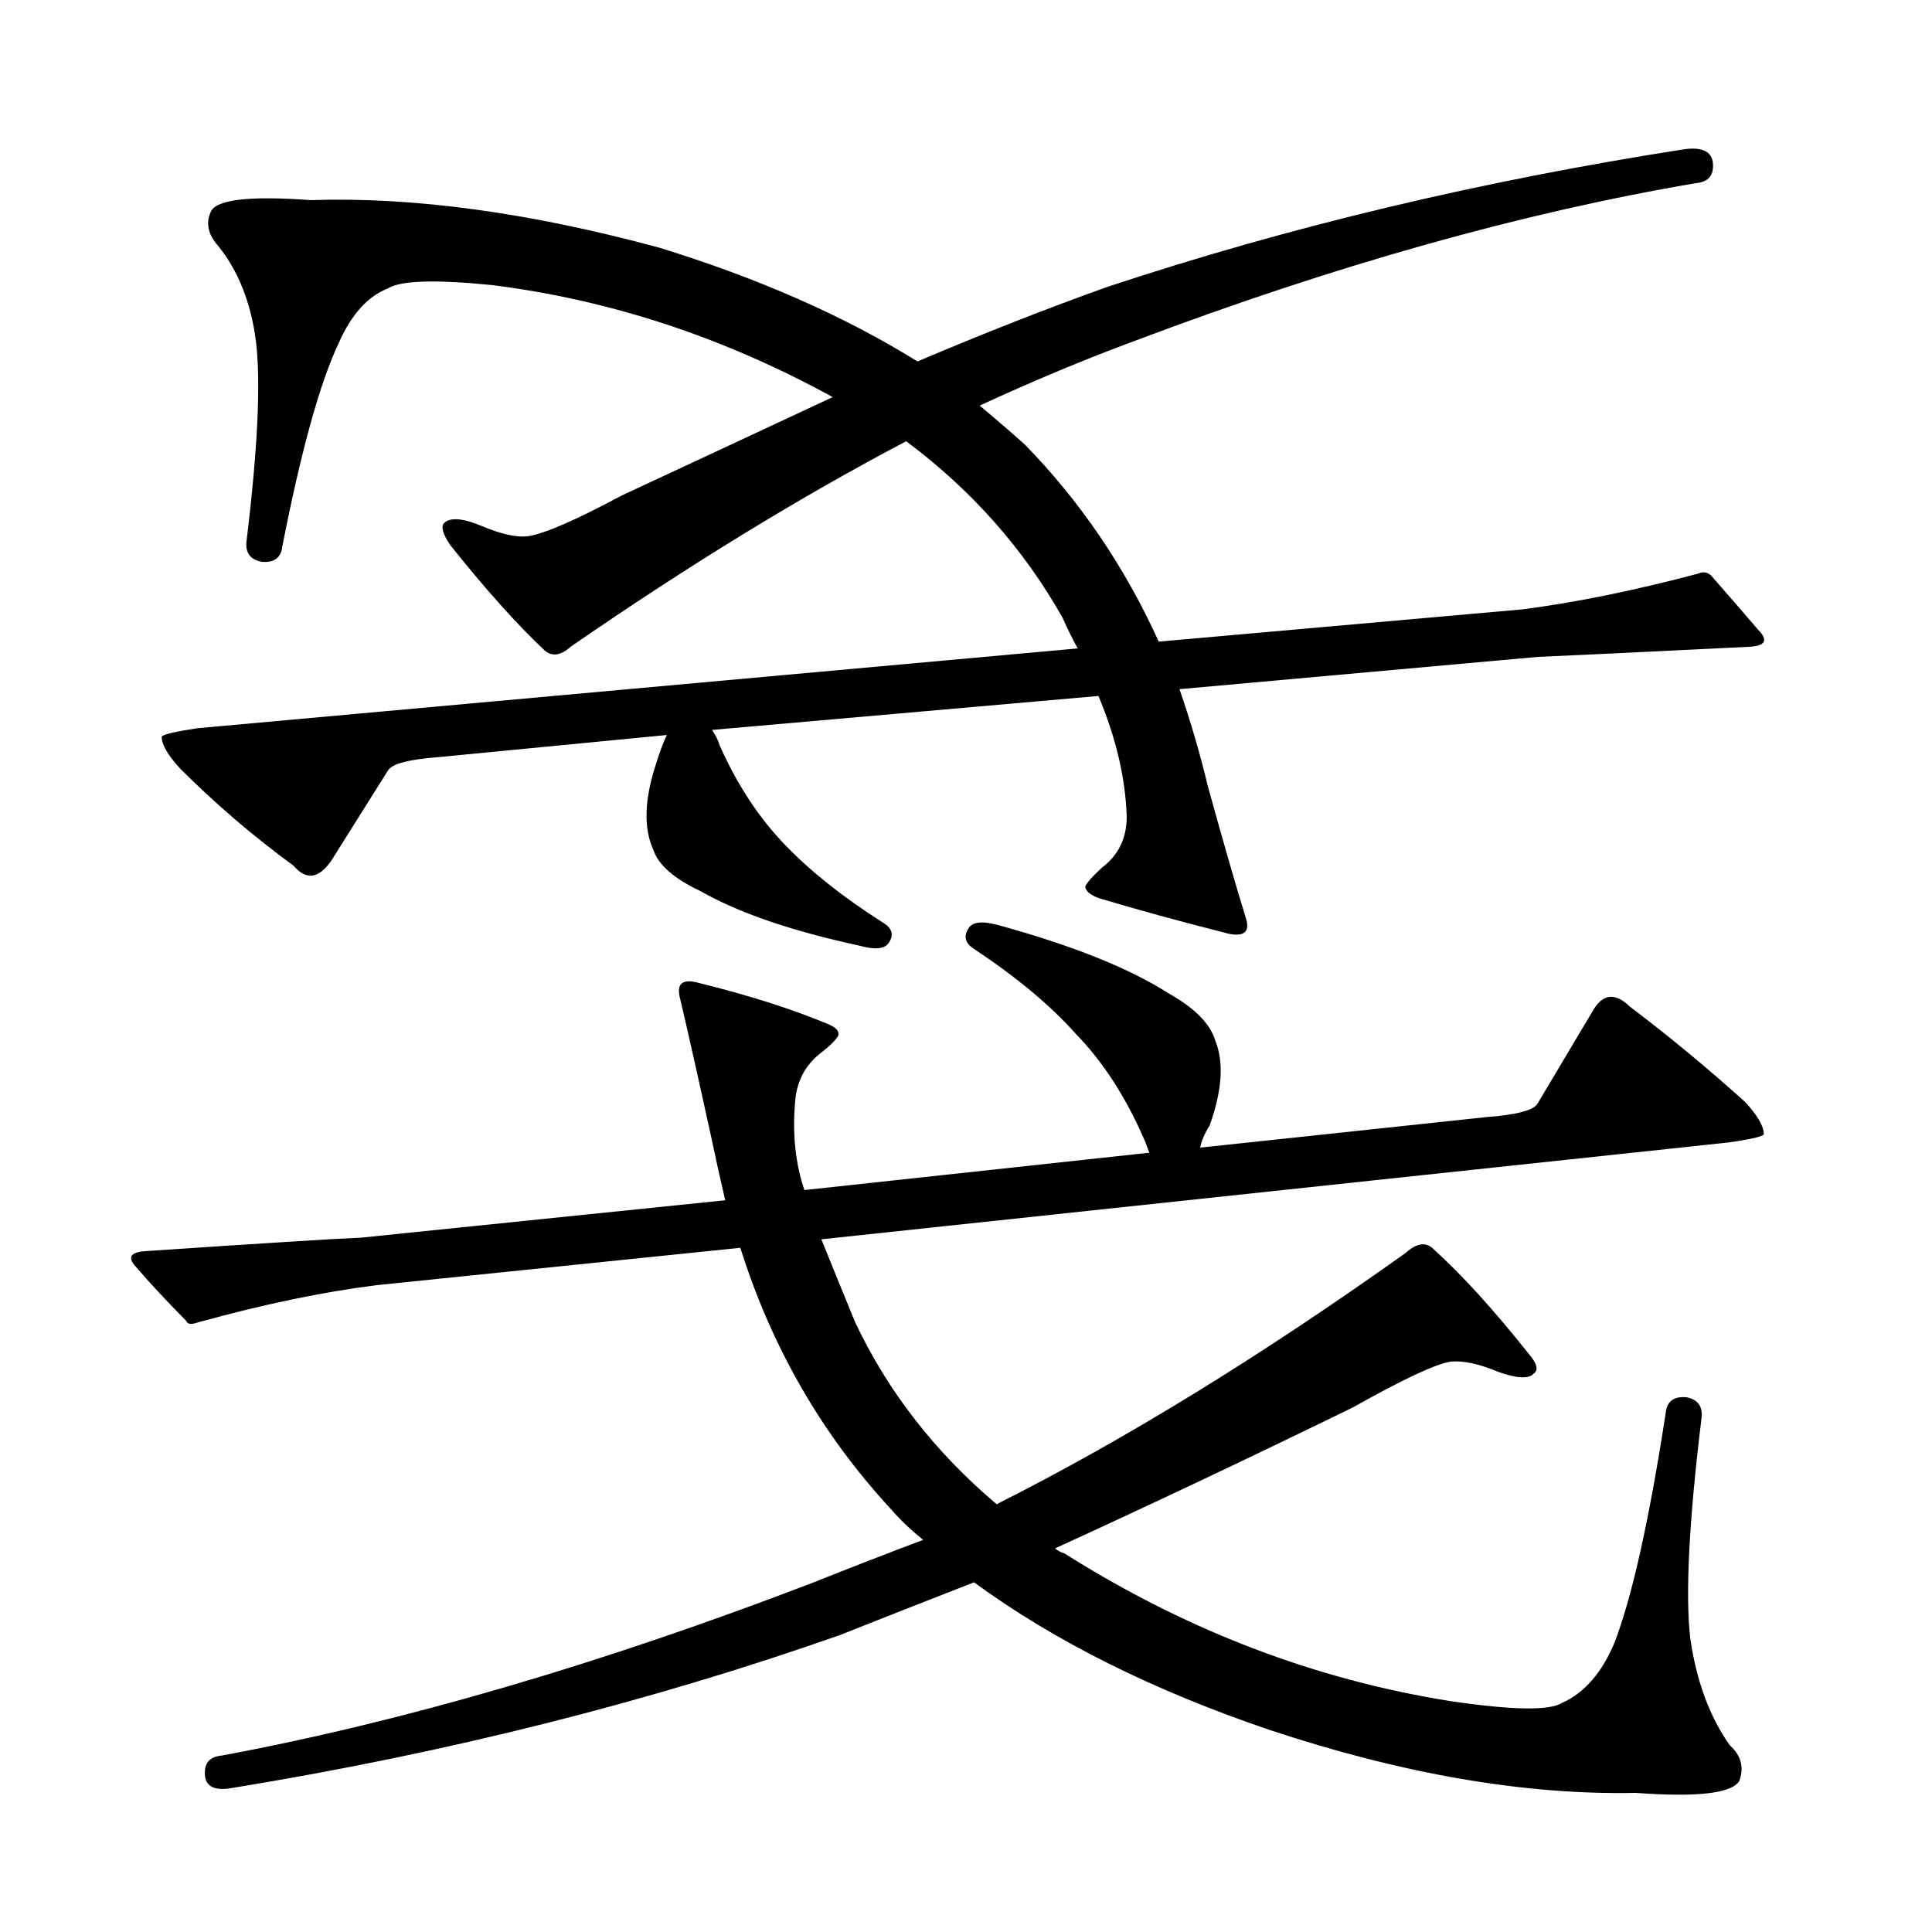 <?xml version="1.0" encoding="utf-8"?>
<!-- Generator: Adobe Illustrator 16.0.0, SVG Export Plug-In . SVG Version: 6.00 Build 0)  -->
<!DOCTYPE svg PUBLIC "-//W3C//DTD SVG 1.1//EN" "http://www.w3.org/Graphics/SVG/1.1/DTD/svg11.dtd">
<svg version="1.1" id="图层_1" xmlns="http://www.w3.org/2000/svg" xmlns:xlink="http://www.w3.org/1999/xlink" x="0px" y="0px"
	 width="1000px" height="1000px" viewBox="0 0 1000 1000" enable-background="new 0 0 1000 1000" xml:space="preserve">
<path d="M442.696,684.539c16.905,35.747,41.295,67.099,73.169,94.043c66.34-33.398,136.902-76.753,211.702-130.078
	c5.854-5.273,10.731-5.851,14.634-1.758c14.299,12.896,30.563,30.762,48.779,53.613c4.543,5.273,5.519,8.789,2.927,10.547
	c-2.606,2.938-8.78,2.637-18.536-0.879c-9.756-4.093-17.896-5.851-24.39-5.273c-7.805,1.181-24.725,9.091-50.73,23.73
	c-55.288,26.958-106.674,51.265-154.143,72.949c1.296,1.167,2.927,2.046,4.878,2.637c63.078,39.839,129.753,65.327,199.995,76.465
	c31.859,4.683,51.051,4.972,57.56,0.879c11.707-5.273,20.808-15.82,27.316-31.641c9.101-24.032,17.881-63.583,26.341-118.652
	c0.641-5.851,4.223-8.487,10.731-7.91c5.854,1.181,8.445,4.696,7.805,10.547c-6.509,53.312-8.46,91.406-5.854,114.258
	c3.247,22.261,10.076,40.718,20.487,55.371c5.854,5.273,7.47,11.426,4.878,18.457c-3.902,6.44-21.798,8.487-53.657,6.152
	c-57.239,1.167-120.332-9.668-189.264-32.52c-60.486-20.517-111.552-46.005-153.167-76.465
	c-24.069,9.366-47.163,18.457-69.267,27.246c-98.214,34.565-202.922,60.933-314.139,79.102c-9.115,1.758-13.993-0.302-14.634-6.152
	c-0.655-6.454,2.271-9.97,8.78-10.547c94.297-17.578,196.413-47.461,306.334-89.648c17.561-7.031,36.417-14.364,56.584-21.973
	c-6.509-5.273-12.042-10.547-16.585-15.82c-35.776-38.672-61.797-83.784-78.047-135.352l-188.288,19.336
	c-27.972,3.516-58.87,9.97-92.681,19.336c-3.262,1.181-5.213,0.879-5.854-0.879c-10.411-10.547-18.871-19.624-25.365-27.246
	c-5.213-5.273-3.902-8.198,3.902-8.789c60.486-4.093,97.879-6.44,112.192-7.031l188.288-19.336
	c-2.606-11.124-4.878-21.382-6.829-30.762c-7.164-32.808-12.683-57.417-16.585-73.828c-1.951-7.608,1.296-10.245,9.756-7.91
	c26.006,6.454,48.124,13.485,66.34,21.094c4.543,1.758,6.494,3.817,5.854,6.152c-1.311,2.349-4.237,5.273-8.78,8.789
	c-8.46,6.454-13.018,15.243-13.658,26.367c-1.311,16.411,0.32,31.353,4.878,44.824l178.532-19.336l-1.951-5.273
	c-9.756-22.852-21.798-41.597-36.097-56.25c-13.018-14.64-30.578-29.292-52.682-43.945c-4.558-2.925-5.533-6.44-2.927-10.547
	c1.951-3.516,7.149-4.093,15.609-1.758c38.368,10.547,67.636,22.274,87.803,35.156c13.658,7.622,21.783,15.82,24.39,24.609
	c4.543,11.138,3.567,25.79-2.927,43.945c-2.606,4.106-4.237,7.91-4.878,11.426l148.289-15.82c15.609-1.167,24.39-3.516,26.341-7.031
	l28.292-47.461c5.198-9.366,11.707-10.245,19.512-2.637c20.152,15.243,39.999,31.641,59.511,49.219
	c6.494,7.031,9.756,12.606,9.756,16.699c0,1.181-6.188,2.637-18.536,4.395l-469.257,50.098
	C430.334,654.368,436.188,668.719,442.696,684.539z M550.011,319.793c-20.167-35.733-47.163-66.206-80.974-91.406
	c-54.633,28.716-112.527,64.16-173.654,106.348c-5.213,4.696-9.756,5.273-13.658,1.758c-14.313-13.472-30.578-31.641-48.779-54.492
	c-3.902-5.851-4.878-9.668-2.927-11.426c3.247-2.925,9.756-2.335,19.512,1.758c9.756,4.106,17.561,5.864,23.414,5.273
	c8.445-1.167,24.71-8.198,48.779-21.094c39.023-18.155,75.44-35.156,109.266-50.977c-56.584-31.05-115.454-50.386-176.581-58.008
	c-29.268-2.925-47.163-2.335-53.657,1.758c-10.411,4.106-18.871,13.485-25.365,28.125c-9.756,20.517-19.512,55.673-29.268,105.469
	c-0.655,5.864-4.237,8.501-10.731,7.91c-5.854-1.167-8.46-4.683-7.805-10.547c5.854-48.038,7.47-82.617,4.878-103.711
	c-2.606-19.913-9.115-36.323-19.512-49.219c-5.213-5.851-6.509-11.714-3.902-17.578c2.592-6.44,19.832-8.487,51.706-6.152
	c53.322-1.758,113.488,6.454,180.483,24.609c51.371,15.82,95.928,35.458,133.655,58.887c34.466-14.64,67.315-27.534,98.534-38.672
	c93.656-31.05,193.166-54.78,298.529-71.191c9.101-1.167,13.979,1.181,14.634,7.031c0.641,6.454-2.286,9.97-8.78,10.547
	c-89.754,15.243-186.672,42.489-290.725,81.738c-25.365,9.38-52.041,20.517-79.998,33.398c9.101,7.622,16.905,14.364,23.414,20.215
	c28.612,29.306,51.706,63.281,69.267,101.953l188.288-16.699c27.316-3.516,57.56-9.668,90.729-18.457
	c2.592-1.167,4.878-0.879,6.829,0.879c9.756,11.138,17.881,20.517,24.39,28.125c5.198,5.273,3.902,8.212-3.902,8.789
	c-59.19,2.938-95.942,4.696-110.241,5.273l-185.361,16.699c5.854,17.001,10.731,33.7,14.634,50.098
	c8.445,30.474,14.954,53.036,19.512,67.676c2.592,7.622-0.335,10.547-8.78,8.789c-25.365-6.44-47.804-12.593-67.315-18.457
	c-4.558-1.758-6.829-3.804-6.829-6.152c1.296-2.335,4.223-5.562,8.78-9.668c8.445-6.44,12.683-15.229,12.683-26.367
	c-0.655-19.913-5.533-40.718-14.634-62.402l-199.995,17.578c1.951,2.938,3.247,5.575,3.902,7.91
	c9.101,20.517,20.487,37.793,34.146,51.855c13.003,13.485,29.588,26.669,49.755,39.551c5.198,2.938,6.494,6.454,3.902,10.547
	c-1.951,3.516-7.164,4.106-15.609,1.758c-35.121-7.608-62.438-16.987-81.949-28.125c-13.658-6.44-21.798-13.472-24.39-21.094
	c-5.213-11.124-4.878-25.776,0.976-43.945c1.951-6.44,3.902-11.714,5.854-15.82l-118.046,11.426
	c-15.609,1.181-24.39,3.516-26.341,7.031l-29.268,46.582c-6.509,9.38-13.018,10.259-19.512,2.637
	c-20.822-15.229-40.334-31.929-58.535-50.098c-6.509-7.031-9.756-12.593-9.756-16.699c0.641-1.167,6.829-2.637,18.536-4.395
	l455.599-41.309C555.209,330.931,552.603,325.657,550.011,319.793z"/>
</svg>
